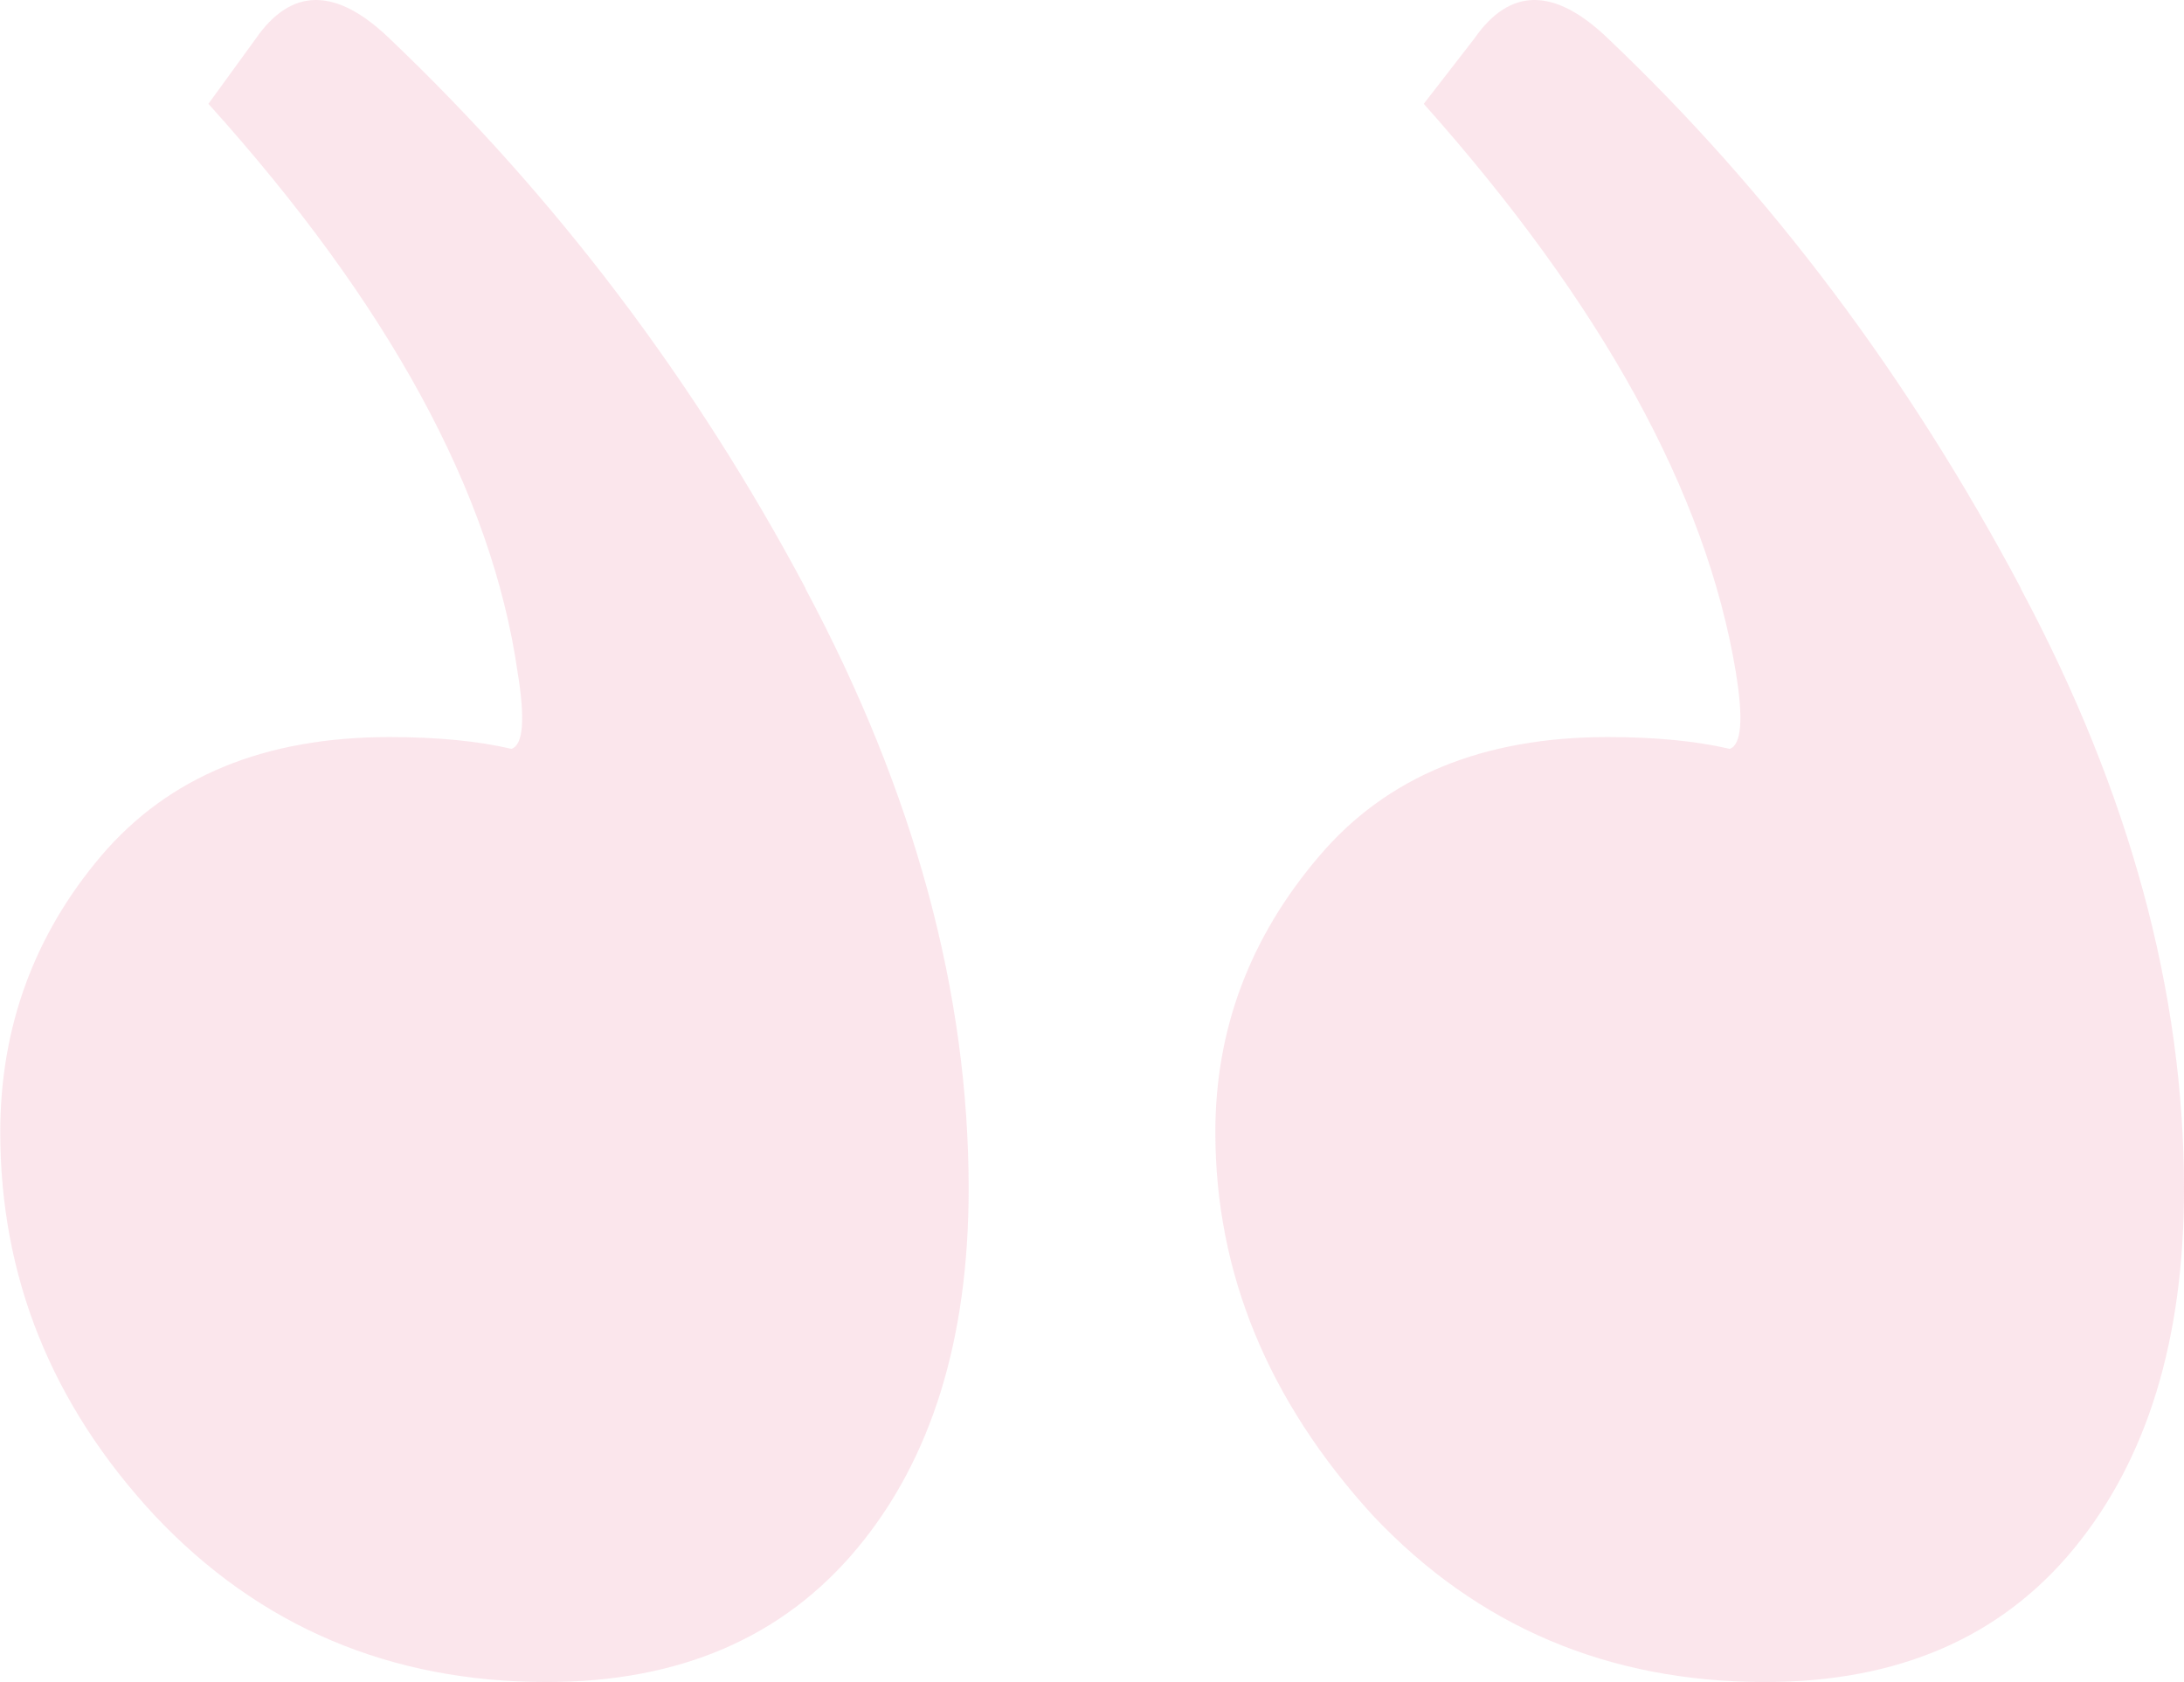 <?xml version="1.0" encoding="UTF-8"?><svg id="Layer_2" xmlns="http://www.w3.org/2000/svg" viewBox="0 0 83.31 64.15"><defs><style>.cls-1{opacity:.2;}.cls-2{fill:#ed82a1;stroke-width:0px;}</style></defs><g id="Layer_1-2"><g class="cls-1"><path class="cls-2" d="m30.72,22.44c4.16,7.78,6.23,15.42,6.23,22.9,0,5.74-1.42,10.31-4.25,13.71-2.83,3.4-6.78,5.1-11.84,5.1-5.97,0-10.96-2.11-14.96-6.35-3.93-4.23-5.89-9.1-5.89-14.62,0-4,1.29-7.52,3.85-10.54,2.57-3.02,6.23-4.53,11-4.53,1.81,0,3.36.15,4.65.45.45-.15.53-1.13.23-2.95-.98-6.8-4.91-14.02-11.79-21.65l1.81-2.49c1.36-1.96,3.06-1.96,5.1,0,6.35,6.05,11.64,13.03,15.87,20.97Zm46.36,0c4.16,7.78,6.23,15.42,6.23,22.9,0,5.74-1.4,10.31-4.19,13.71-2.79,3.4-6.72,5.1-11.79,5.1-5.97,0-10.96-2.11-14.96-6.35-4-4.38-6.01-9.26-6.01-14.62,0-3.93,1.32-7.44,3.97-10.54,2.57-3.02,6.23-4.53,11-4.53,1.81,0,3.36.15,4.65.45.45-.15.53-1.13.23-2.95-1.13-6.8-5.1-14.02-11.9-21.65l1.93-2.49c1.36-1.96,3.06-1.96,5.1,0,6.2,5.89,11.45,12.88,15.75,20.97Z"/></g></g></svg>